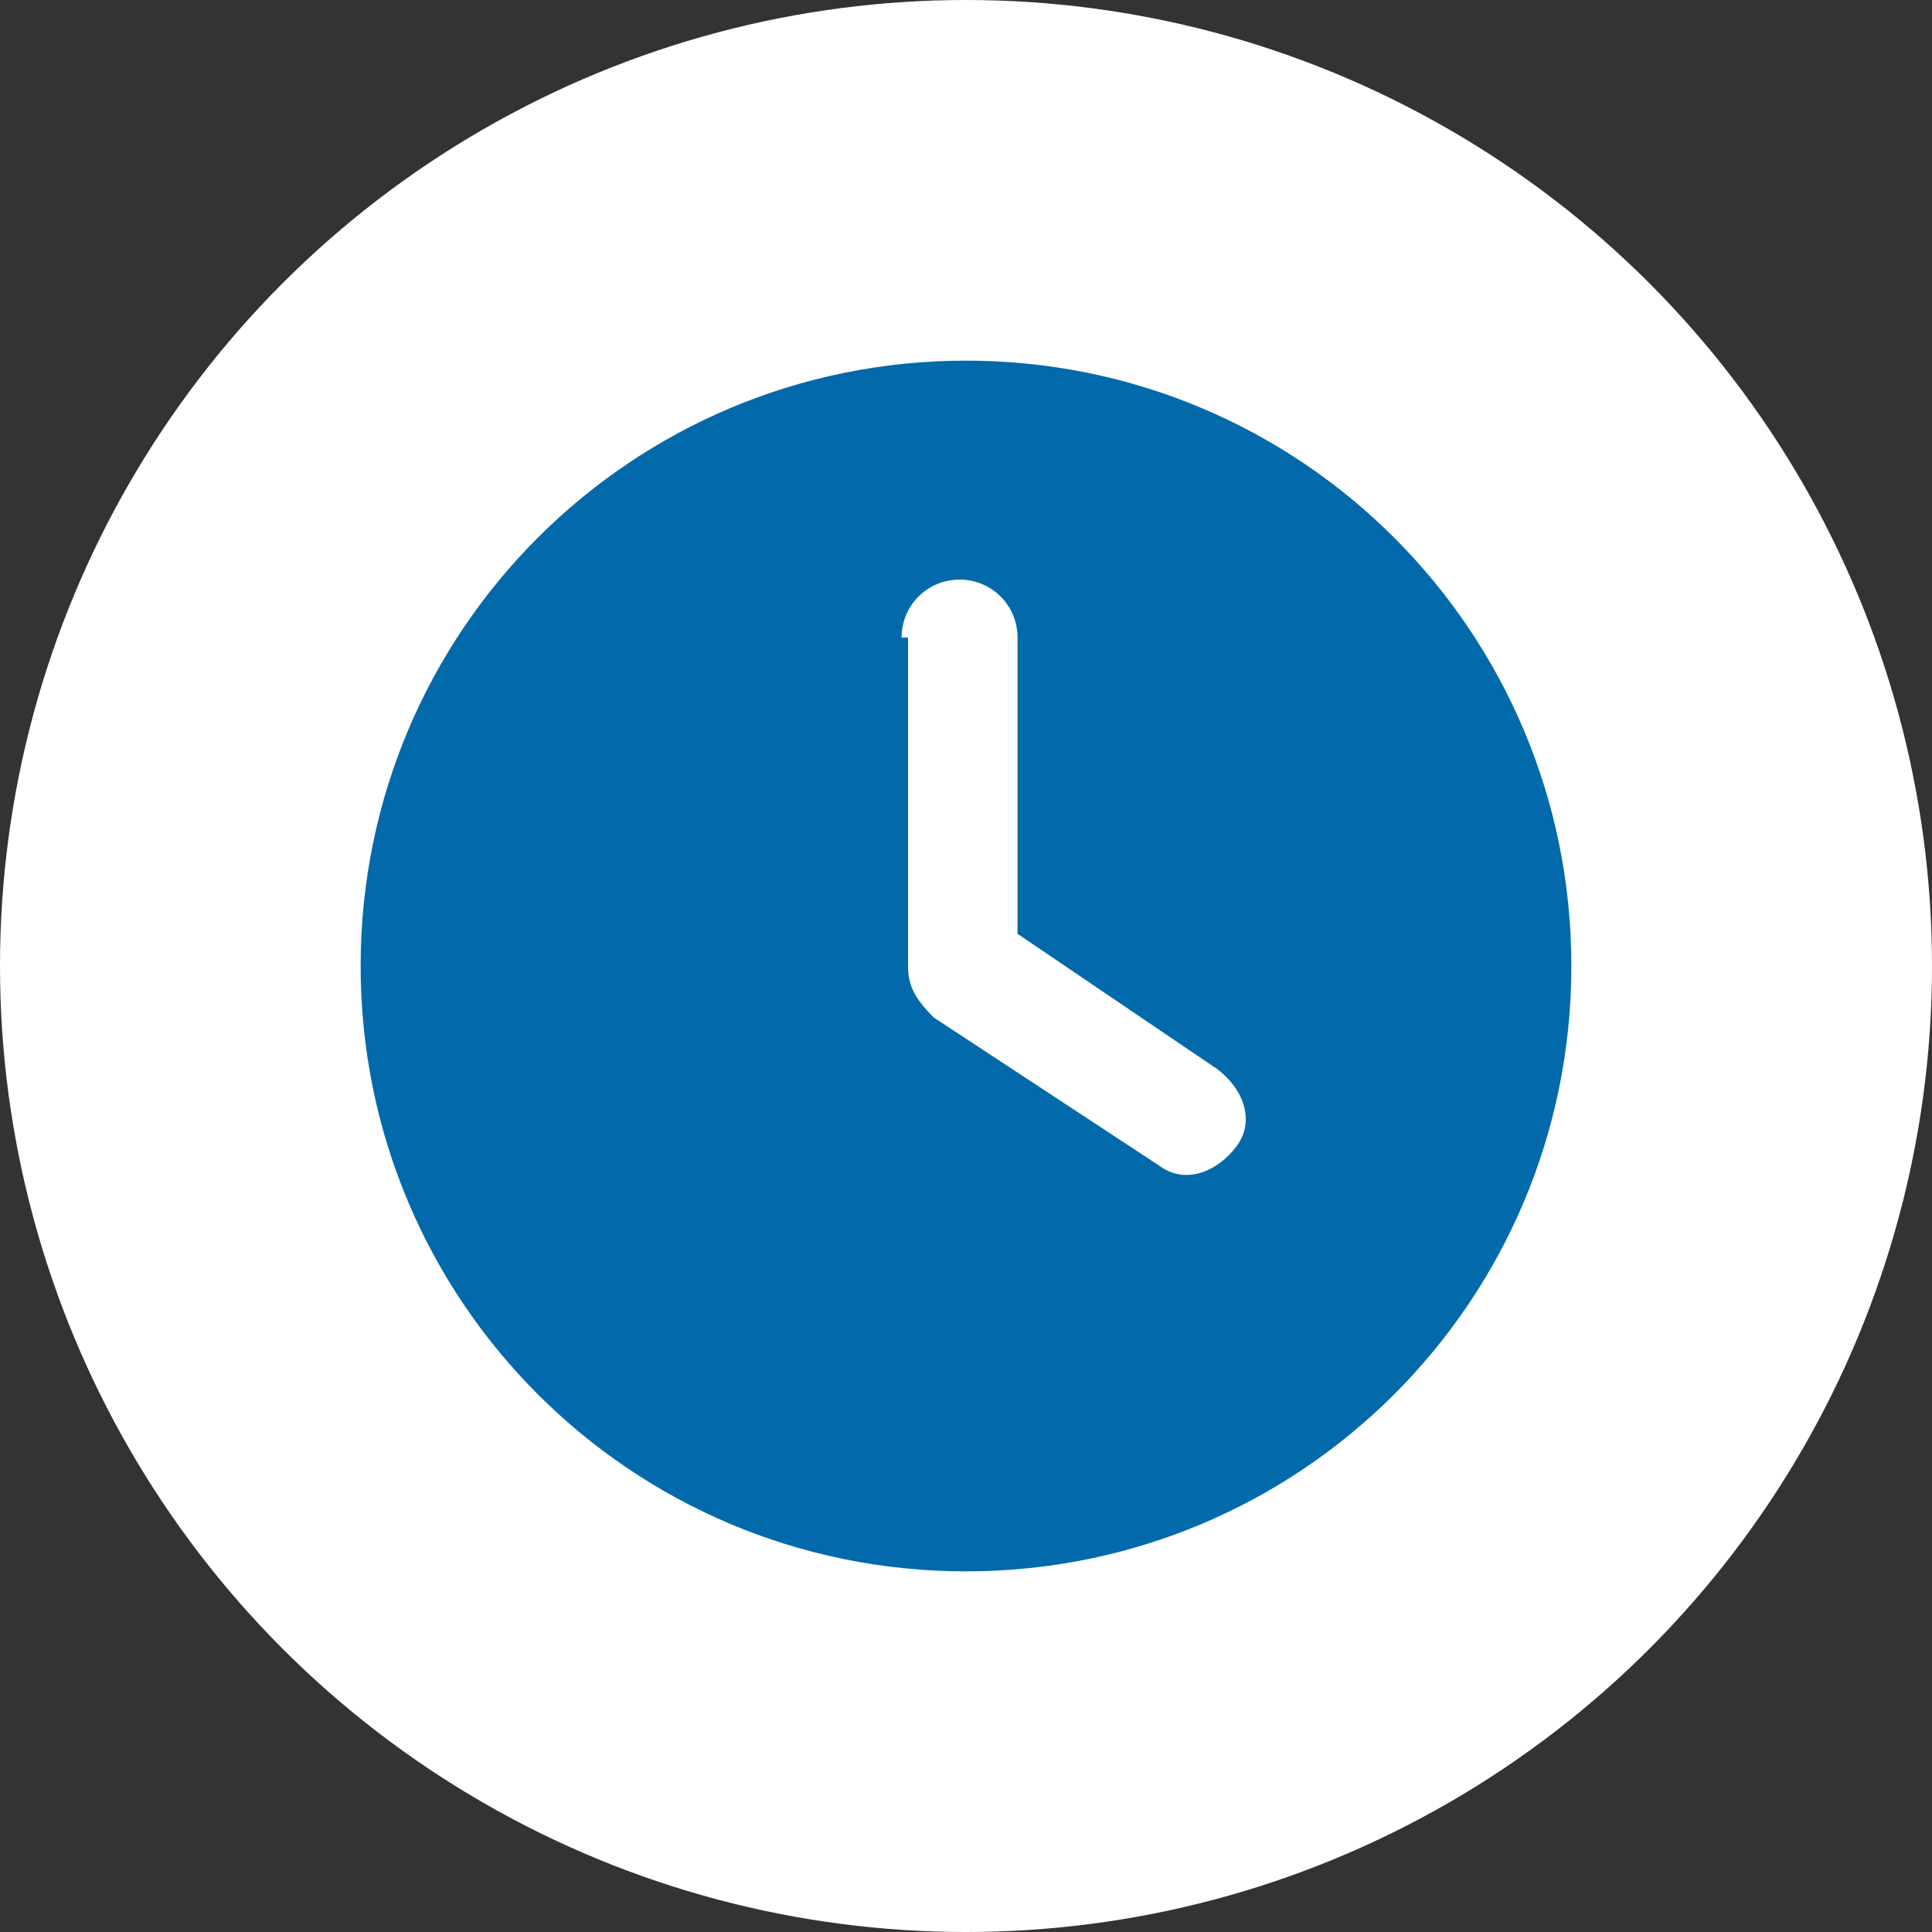 <?xml version="1.0" encoding="UTF-8"?>
<svg id="Layer_1" xmlns="http://www.w3.org/2000/svg" version="1.1" viewBox="0 0 30 30">
  <rect x="0" y="0" width="30" height="30" fill="#333333" stroke="none"/>
  <!-- Generator: Adobe Illustrator 29.0.0, SVG Export Plug-In . SVG Version: 2.1.0 Build 186)  -->
  <defs>
    <style>
      .st0 {
        fill: #fff;
      }

      .st1 {
        fill: #026aab;
      }
    </style>
  </defs>
  <circle class="st0" cx="15" cy="15" r="15"/>
  <path class="st1" d="M15,5.6c5.2,0,9.4,4.2,9.4,9.4s-4.2,9.4-9.4,9.4-9.4-4.2-9.4-9.4S9.8,5.6,15,5.6ZM14.1,10v5c0,.3.1.5.4.8l3.5,2.3c.4.3.9.1,1.2-.3s.1-.9-.3-1.2l-3.1-2.1v-4.6c0-.5-.4-.9-.9-.9s-.9.4-.9.9h.1Z"/>
</svg>